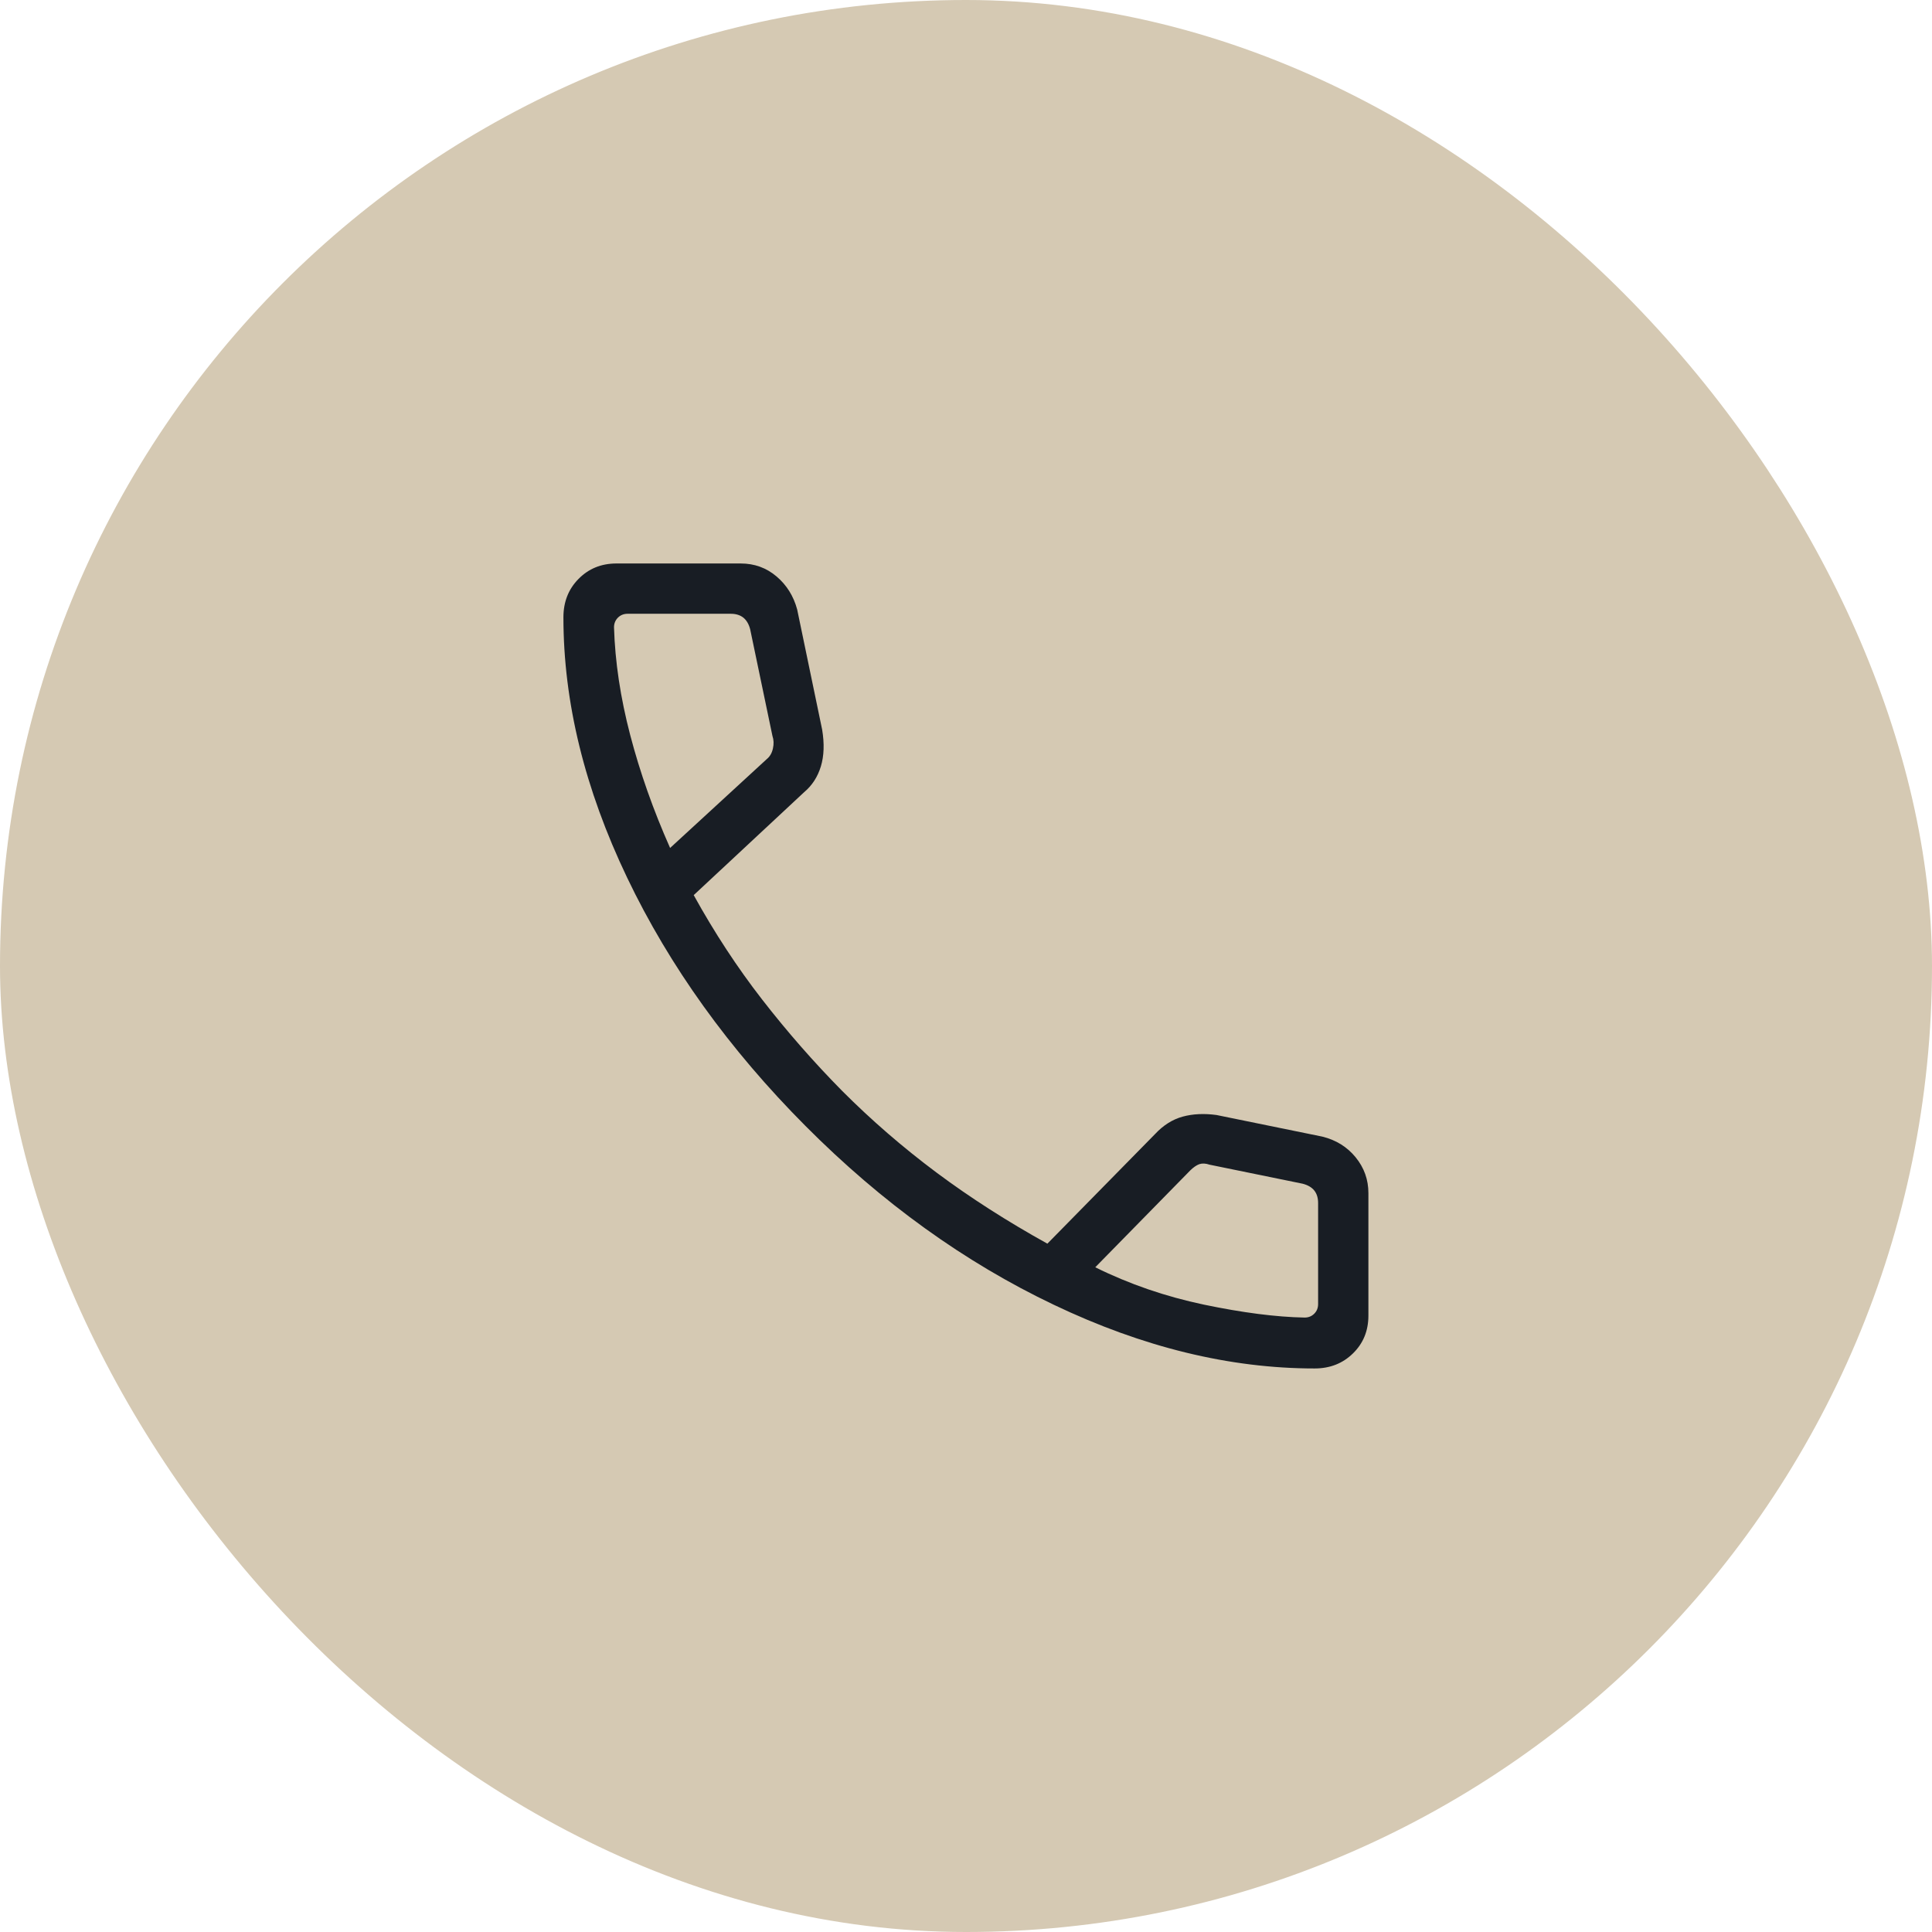 <?xml version="1.0" encoding="UTF-8"?> <svg xmlns="http://www.w3.org/2000/svg" width="32" height="32" viewBox="0 0 32 32" fill="none"><rect x="0.5" y="0.5" width="31" height="31" rx="15.5" fill="#D5C9B3"></rect><rect x="0.5" y="0.5" width="31" height="31" rx="15.5" stroke="#D5C9B3"></rect><path d="M21.774 22.666C20.369 22.666 18.929 22.315 17.454 21.611C15.978 20.908 14.607 19.921 13.341 18.649C12.075 17.377 11.09 16.006 10.387 14.536C9.684 13.066 9.332 11.629 9.332 10.225C9.332 9.97 9.415 9.758 9.582 9.589C9.749 9.419 9.957 9.334 10.207 9.333H12.268C12.495 9.333 12.692 9.404 12.861 9.547C13.03 9.69 13.144 9.873 13.204 10.096L13.617 12.083C13.656 12.316 13.649 12.52 13.596 12.694C13.543 12.868 13.451 13.01 13.319 13.121L11.49 14.826C11.833 15.447 12.211 16.024 12.624 16.556C13.038 17.089 13.48 17.594 13.95 18.07C14.433 18.554 14.953 19.004 15.511 19.421C16.069 19.837 16.681 20.229 17.348 20.599L19.13 18.785C19.266 18.639 19.418 18.542 19.588 18.495C19.757 18.449 19.944 18.44 20.149 18.468L21.902 18.826C22.129 18.882 22.313 18.996 22.454 19.169C22.595 19.342 22.665 19.539 22.665 19.762V21.791C22.665 22.041 22.58 22.25 22.41 22.416C22.24 22.583 22.028 22.666 21.774 22.666ZM11.099 14.045L12.699 12.574C12.752 12.531 12.786 12.472 12.802 12.397C12.819 12.322 12.816 12.253 12.794 12.189L12.425 10.422C12.403 10.337 12.365 10.273 12.312 10.23C12.259 10.188 12.19 10.166 12.104 10.166H10.395C10.331 10.166 10.277 10.188 10.235 10.23C10.192 10.273 10.17 10.327 10.17 10.39C10.187 10.96 10.276 11.554 10.438 12.174C10.6 12.793 10.82 13.417 11.099 14.045ZM18.141 20.99C18.704 21.269 19.305 21.475 19.941 21.609C20.579 21.742 21.134 21.814 21.608 21.823C21.672 21.823 21.725 21.802 21.768 21.759C21.811 21.716 21.832 21.663 21.832 21.6V19.926C21.832 19.841 21.811 19.772 21.768 19.718C21.725 19.665 21.661 19.628 21.576 19.606L20.035 19.291C19.97 19.269 19.914 19.266 19.865 19.282C19.818 19.299 19.767 19.334 19.714 19.386L18.141 20.99Z" fill="#181D24"></path></svg> 